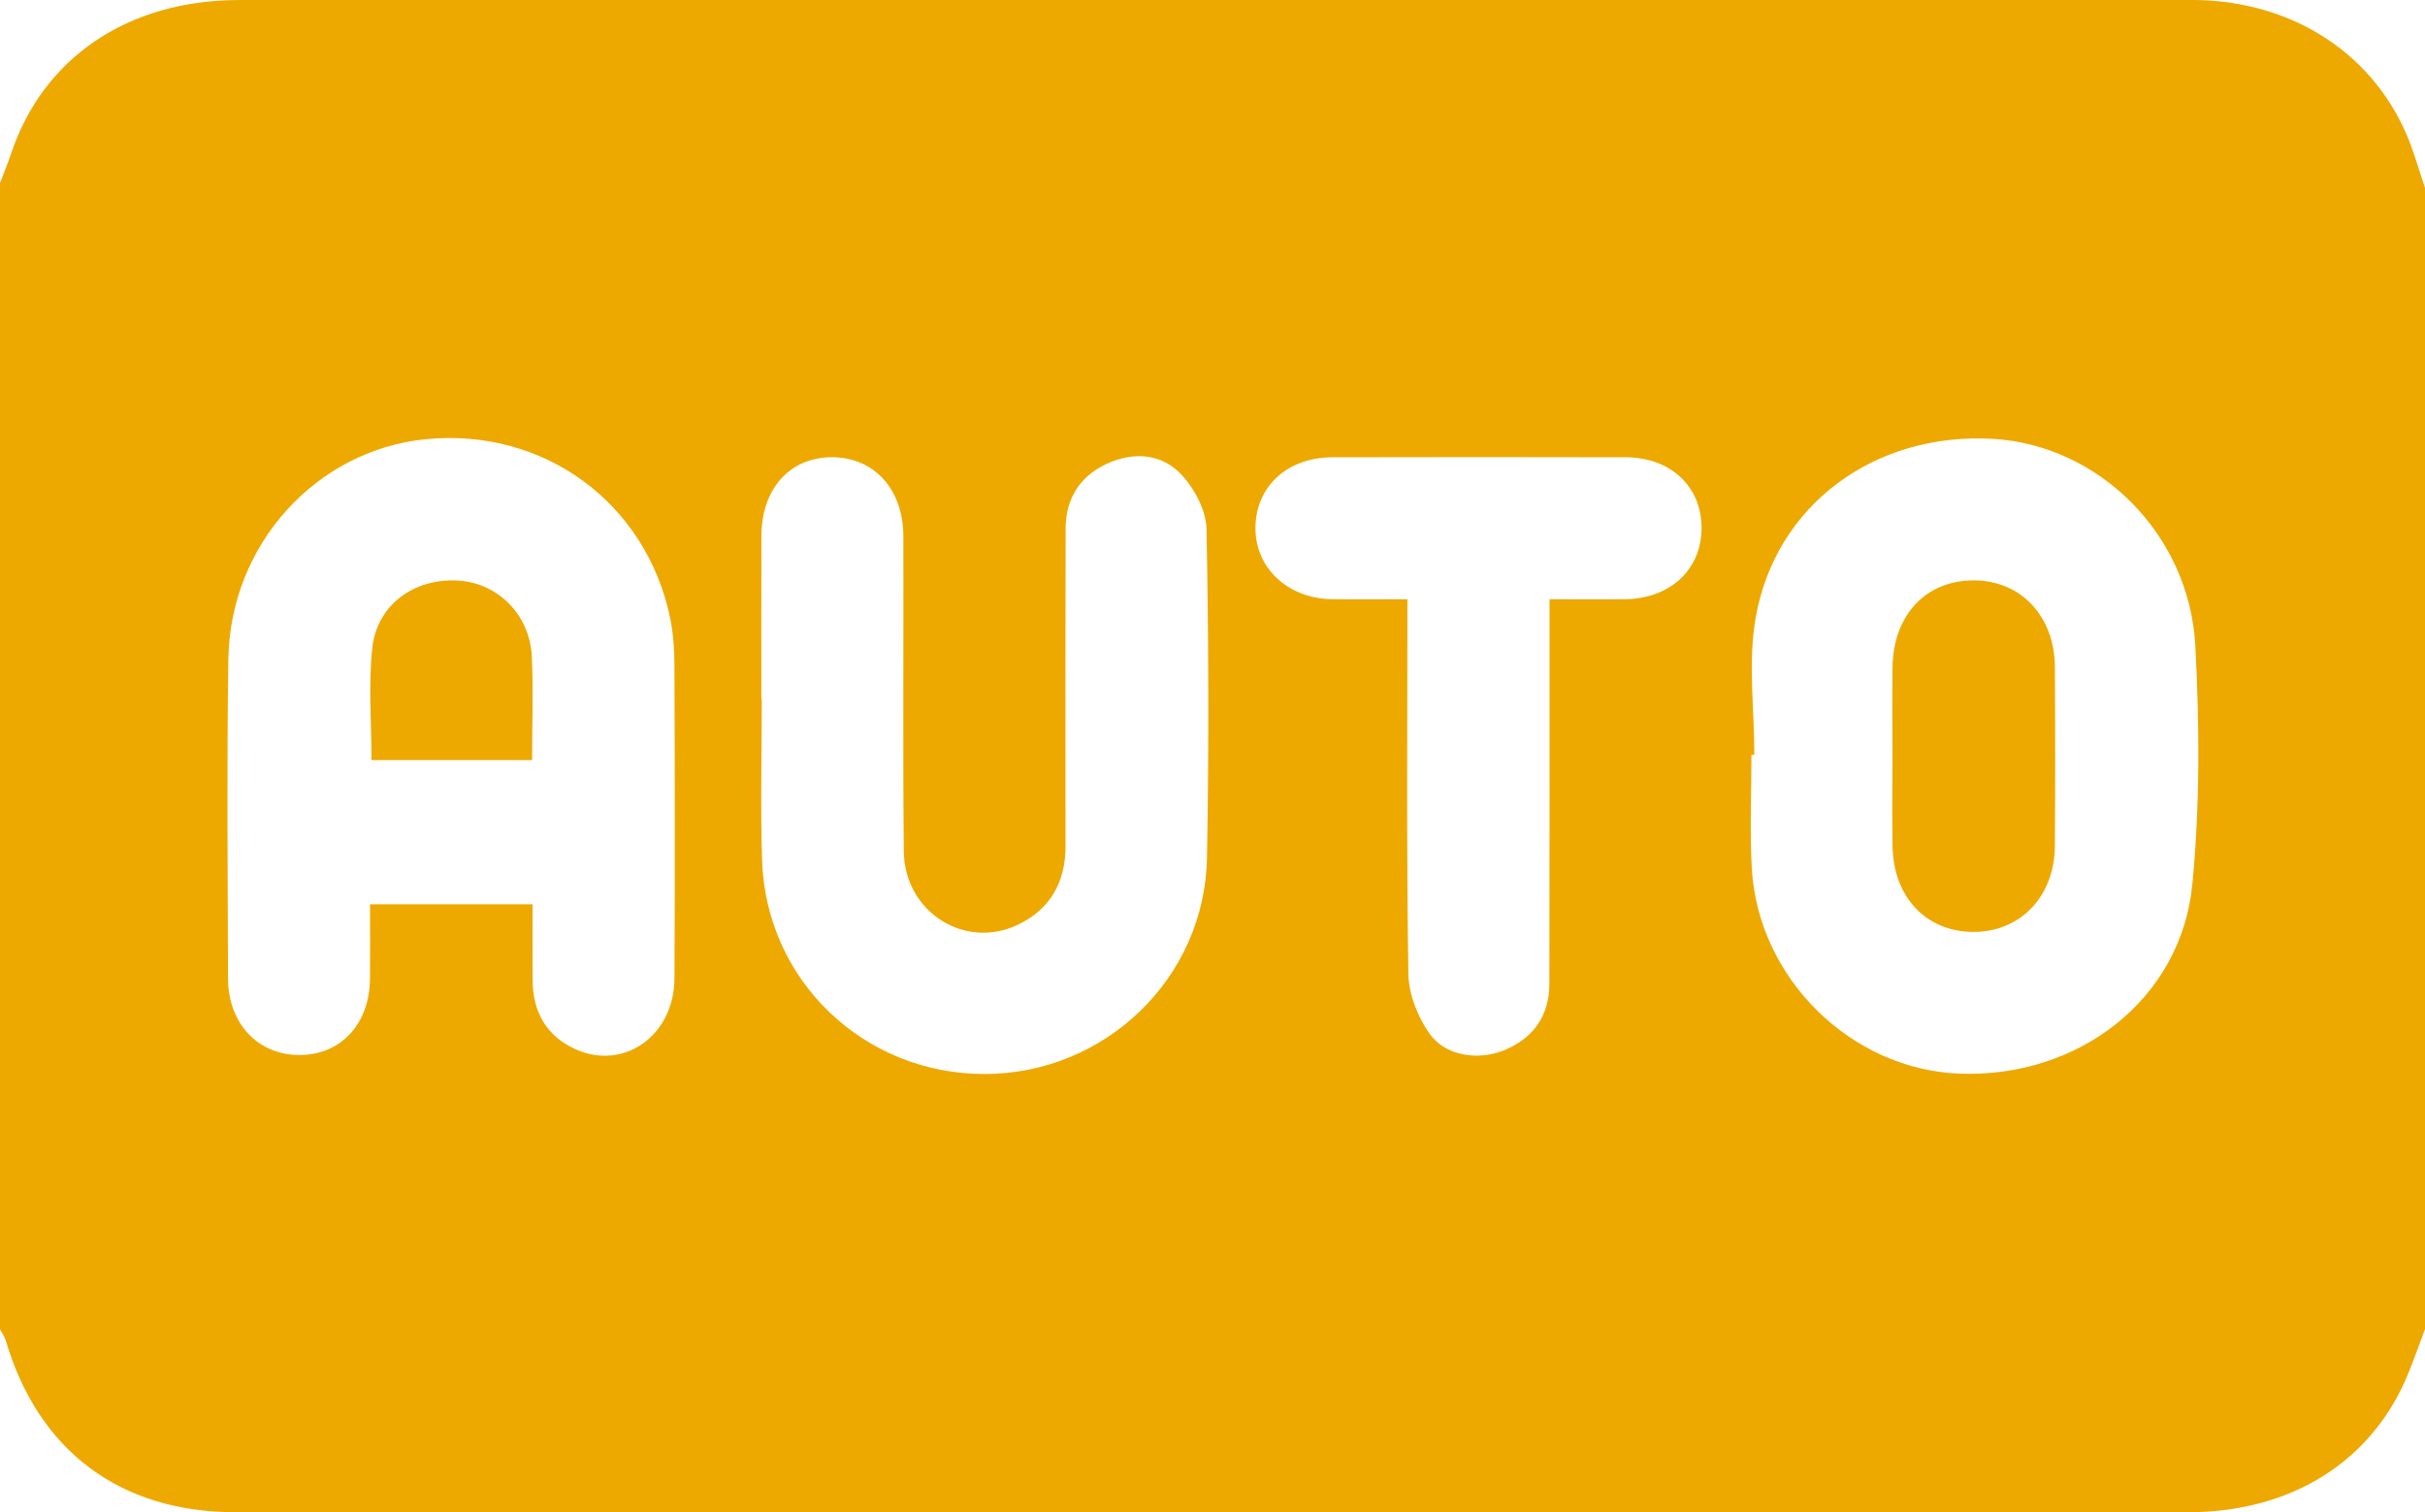 <?xml version="1.0" encoding="UTF-8"?> <!-- Generator: Adobe Illustrator 16.0.0, SVG Export Plug-In . SVG Version: 6.00 Build 0) --> <svg xmlns="http://www.w3.org/2000/svg" xmlns:xlink="http://www.w3.org/1999/xlink" id="Layer_1" x="0px" y="0px" width="383.952px" height="239.491px" viewBox="0 0 383.952 239.491" xml:space="preserve"> <g> <path fill-rule="evenodd" clip-rule="evenodd" fill="#EDA900" d="M0,210.478C0,149.985,0,89.493,0,29 c0.591-1.569,1.233-3.121,1.767-4.71C6.875,9.065,20.311,0.005,37.908,0.004c102.707-0.007,205.414-0.003,308.12-0.003 c0.75,0,1.5-0.014,2.249,0.009c16.134,0.488,29.065,9.748,33.891,24.271c0.604,1.82,1.19,3.646,1.785,5.47 c0,60.242,0,120.485,0,180.728c-0.853,2.268-1.663,4.553-2.564,6.802c-5.616,14.01-18.447,22.187-34.972,22.19 c-75.595,0.016-151.188,0.007-226.783,0.007c-27.488,0-54.977,0.038-82.466-0.013c-18.212-0.034-31.102-9.759-36.243-27.146 C0.733,211.67,0.313,211.09,0,210.478z M84.326,143.199c0,4.162-0.032,8.144,0.008,12.124c0.049,4.938,2.179,8.702,6.706,10.789 c7.674,3.538,15.692-2.086,15.745-11.139c0.098-16.491,0.059-32.982-0.003-49.473c-0.01-2.608-0.17-5.273-0.714-7.815 c-3.886-18.187-20.027-29.922-38.541-28.146c-17.405,1.67-31.097,16.644-31.372,34.84c-0.255,16.862-0.098,33.731-0.049,50.597 c0.021,7.188,4.847,12.178,11.466,12.091c6.473-0.085,10.942-4.97,11.008-12.085c0.036-3.945,0.007-7.89,0.007-11.782 C67.433,143.199,75.765,143.199,84.326,143.199z M277.767,119.536c-0.151,0-0.303,0-0.454,0.001c0,5.995-0.286,12.006,0.053,17.982 c0.991,17.405,15.695,31.825,32.844,32.494c18.88,0.735,35.114-11.792,36.894-29.899c1.229-12.499,1.146-25.224,0.489-37.788 c-0.93-17.778-15.287-31.892-32.118-32.834c-18.636-1.045-34.382,10.42-37.507,28.377 C276.745,104.89,277.767,112.302,277.767,119.536z M120.547,110.696c0.022,0,0.045,0,0.067,0.001 c0,8.496-0.222,16.998,0.045,25.486c0.603,19.138,16.165,33.947,35.33,33.889c19.005-0.059,34.762-15.163,35.112-34.212 c0.319-17.362,0.264-34.737-0.077-52.097c-0.057-2.891-1.836-6.264-3.848-8.481c-3.099-3.416-7.517-3.81-11.762-1.919 c-4.382,1.953-6.682,5.531-6.694,10.36c-0.041,16.743-0.028,33.486-0.013,50.229c0.005,5.641-2.327,9.936-7.417,12.427 c-8.463,4.143-18.098-1.92-18.191-11.6c-0.159-16.616-0.021-33.235-0.067-49.853c-0.021-7.528-4.712-12.586-11.439-12.52 c-6.576,0.065-11.004,5.01-11.037,12.427C120.519,93.455,120.547,102.075,120.547,110.696z M222.836,94.899 c0,20.104-0.15,39.706,0.151,59.299c0.049,3.217,1.475,6.837,3.357,9.496c2.538,3.584,7.833,4.305,11.948,2.56 c4.591-1.947,7.01-5.495,7.021-10.489c0.041-18.858,0.021-37.717,0.023-56.575c0-1.335,0-2.671,0-4.29 c4.227,0,8.074,0.039,11.921-0.008c7.253-0.09,12.209-4.767,12.15-11.406c-0.058-6.493-4.93-11.056-11.995-11.074 c-15.486-0.04-30.972-0.037-46.458,0c-7.078,0.017-12.039,4.549-12.176,10.977c-0.137,6.453,5.048,11.398,12.132,11.501 C214.758,94.945,218.605,94.899,222.836,94.899z"></path> <path fill-rule="evenodd" clip-rule="evenodd" fill="#EDA900" d="M84.249,120.371c-8.565,0-16.886,0-25.431,0 c0-5.969-0.513-11.958,0.134-17.819c0.754-6.826,6.688-11.025,13.578-10.617c6.256,0.371,11.333,5.361,11.666,11.95 C84.464,109.234,84.249,114.606,84.249,120.371z"></path> <path fill-rule="evenodd" clip-rule="evenodd" fill="#EDA900" d="M299.633,119.852c0-4.737-0.056-9.476,0.013-14.212 c0.118-8.31,5.345-13.799,12.981-13.733c7.378,0.063,12.668,5.684,12.723,13.688c0.064,9.475,0.072,18.95-0.003,28.425 c-0.063,7.938-5.46,13.544-12.863,13.554c-7.445,0.011-12.682-5.447-12.834-13.509 C299.561,129.329,299.634,124.589,299.633,119.852z"></path> </g> </svg> 